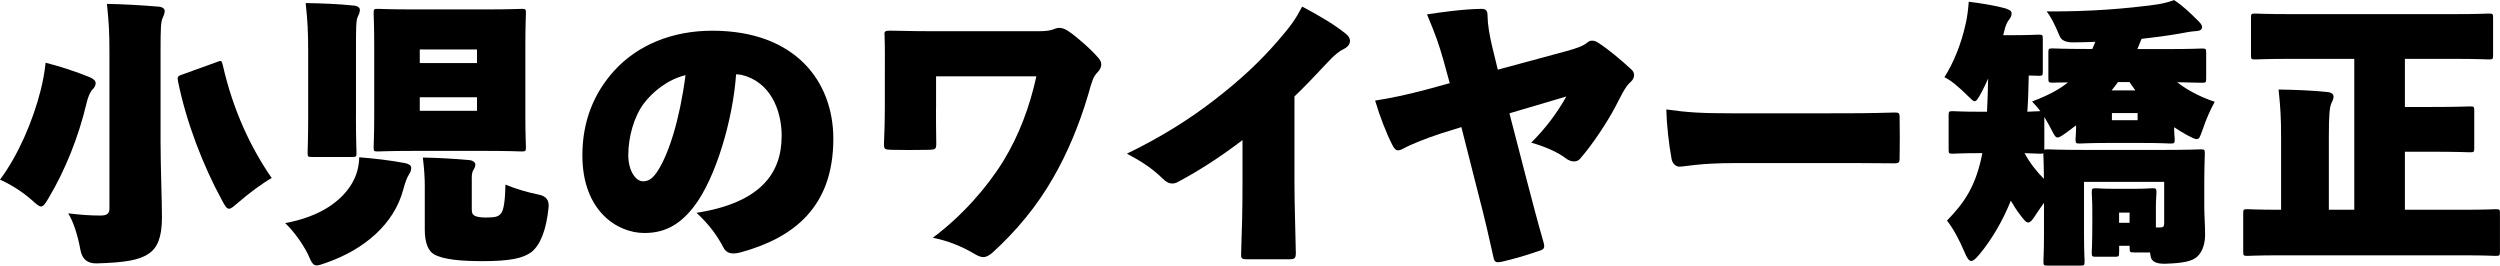 <svg xmlns="http://www.w3.org/2000/svg" id="_&#x30EC;&#x30A4;&#x30E4;&#x30FC;_2" viewBox="0 0 488.43 51.89"><g id="base"><path d="M7.94,17.66c.43-1.73.76-3.4.97-5.4,2.65.65,5.94,1.73,8.59,2.81.76.32,1.19.7,1.19,1.19s-.27.86-.59,1.19c-.43.43-.92,1.46-1.19,2.7-1.57,6.64-4.16,13.07-7.4,18.52-.7,1.19-1.03,1.67-1.51,1.67-.38,0-.86-.43-1.84-1.3-1.89-1.67-4.21-3.08-6.16-3.94,3.46-4.64,6.37-11.23,7.94-17.44ZM21.38,10.21c0-3.89-.11-5.83-.49-9.45,3.08.05,6.97.27,10.1.54.76.05,1.19.43,1.19.81,0,.54-.22.97-.38,1.35-.38.76-.43,2-.43,6.59v17.6c0,5.08.27,11.23.27,14.85,0,3.94-.92,5.94-2.59,7.07-1.84,1.24-4.54,1.73-10.21,1.89q-2.65.05-3.13-2.65c-.54-2.92-1.35-5.45-2.38-7.13,2.65.32,4.37.43,6.32.43,1.24,0,1.73-.38,1.73-1.35V10.21ZM42.39,12.1c.86-.32.92-.27,1.13.59,2.05,9.02,5.51,16.2,9.56,22.09-1.89,1.08-4.37,2.92-6.43,4.7-.97.81-1.46,1.3-1.89,1.3-.49,0-.81-.54-1.46-1.78-3.56-6.53-6.91-15.07-8.53-23.17-.16-.86,0-.97.76-1.24l6.86-2.48Z"></path><path d="M68.89,35.59c.76-1.3,1.24-2.97,1.3-4.86,2.86.22,6.05.59,8.91,1.13.76.16,1.24.43,1.24.92,0,.59-.22.97-.43,1.3-.38.54-.81,1.73-1.13,2.97-1.78,6.7-7.56,11.66-14.96,14.26-.92.32-1.51.54-1.94.54-.76,0-1.03-.59-1.73-2.21-1.13-2.21-2.75-4.43-4.43-6.05,7.02-1.3,11.18-4.43,13.18-7.99ZM69.54,22.79c0,4.21.11,6.64.11,7.02,0,.81-.05.86-.86.86h-7.83c-.81,0-.86-.05-.86-.86,0-.43.11-2.81.11-7.02v-12.74c0-3.89-.11-5.83-.49-9.45,3.08.05,6.32.16,9.4.49.76.05,1.19.43,1.19.81,0,.54-.22.92-.38,1.3-.38.76-.38,2.11-.38,6.7v12.91ZM94.87,1.84c4.86,0,6.59-.11,7.02-.11.81,0,.86.05.86.86,0,.38-.11,2.48-.11,6.05v14.04c0,3.56.11,5.67.11,6.05,0,.81-.05.86-.86.86-.43,0-2.16-.11-7.02-.11h-13.99c-4.86,0-6.59.11-7.02.11-.81,0-.86-.05-.86-.86,0-.43.11-2.48.11-6.05v-14.04c0-3.56-.11-5.62-.11-6.05,0-.81.05-.86.86-.86.43,0,2.16.11,7.02.11h13.99ZM93.19,9.67h-11.18v2.65h11.18v-2.65ZM93.19,21.65v-2.65h-11.18v2.65h11.18ZM82.99,36.34c0-1.62-.11-3.35-.38-5.56,3.08.05,5.94.22,9.02.49.7.05,1.24.43,1.24.86,0,.38-.16.76-.38,1.08-.22.32-.32.92-.32,1.46v6.05c0,.92.11,1.08.43,1.35.38.27,1.13.43,2.32.43,2,0,2.48-.22,2.97-.81.59-.7.81-2.97.86-5.62,2.11.86,4.32,1.51,6.43,1.94q2.21.38,2,2.48c-.43,4.32-1.57,7.34-3.35,8.75-1.62,1.24-4.32,1.78-9.45,1.78-4.21,0-7.72-.27-9.61-1.35-1.08-.65-1.78-2.16-1.78-4.81v-8.53Z"></path><path d="M152.72,26.62c0-5.35-2.38-10.69-7.83-11.99-.22-.05-.81-.11-1.08-.11-.59,8.69-3.94,20.3-8.26,25.87-3.02,3.89-6.1,5.13-9.67,5.13-5.29,0-12.1-4.32-12.1-15.17,0-6.7,2.27-12.15,6.16-16.47,4.64-5.13,11.45-7.88,19.22-7.88,16.2,0,23.65,9.88,23.65,21.11,0,13.34-7.72,19.33-18.09,22.19-1.62.43-2.81.27-3.4-.97-1.13-2.16-2.65-4.37-5.24-6.75,12.42-1.94,16.63-7.67,16.63-14.96ZM125.72,20.3c-1.89,2.59-2.97,6.53-2.97,9.99,0,3.19,1.51,5.13,2.86,5.13,1.03,0,1.89-.43,2.97-2.16,2.05-3.24,4.21-9.77,5.35-18.58-3.46.86-6.32,3.13-8.21,5.62Z"></path><path d="M182.87,21.17c0,2.16,0,4.16.05,6.8,0,1.13-.11,1.24-1.35,1.3-2.27.05-5.83.05-7.56,0-1.19-.05-1.35-.16-1.3-1.35.11-2.59.16-4.54.16-6.8v-6.16c0-2.92.05-5.24-.05-8.05-.11-.81.16-.92,1.08-.92,4.16.11,7.02.11,11.02.11h17.87c1.51,0,2.43-.11,3.19-.43.97-.43,1.84-.22,2.86.49,1.57,1.08,4.37,3.51,5.83,5.24.32.38.49.81.49,1.19,0,.54-.27,1.08-.76,1.57-.81.81-1.08,1.73-1.78,4.27-1.84,6.21-4.16,11.61-6.8,16.2-3.19,5.62-7.29,10.53-11.93,14.74-.65.54-1.19.86-1.78.86-.49,0-1.03-.22-1.67-.59-2.48-1.51-5.4-2.65-8.21-3.19,5.56-4.1,10.58-9.77,13.77-14.96,3.08-5.02,5.18-10.64,6.48-16.58h-19.6v6.26Z"></path><path d="M242.74,27.38c-4.48,3.4-8.53,5.99-12.58,8.15-.38.22-.76.32-1.13.32-.65,0-1.24-.32-1.89-.97-2.32-2.27-4.48-3.51-6.97-4.86,6.8-3.29,12.42-6.86,17.28-10.64,5.02-3.89,8.69-7.34,12.26-11.45,2.48-2.86,3.4-4.16,4.7-6.64,3.51,1.84,6.64,3.73,8.69,5.45.43.38.65.81.65,1.24,0,.54-.32,1.08-.97,1.46-1.08.54-1.89,1.08-3.83,3.19-1.62,1.73-4,4.27-6.05,6.21v16.69c0,4.86.22,10.21.27,13.93,0,1.03-.32,1.19-1.08,1.19h-8.64c-.86,0-1.03-.22-.97-1.13.16-4.54.27-8.37.27-13.66v-8.48Z"></path><path d="M281.88,11.34c-.7-2.48-1.4-4.54-3.08-8.53,2.81-.43,7.02-1.03,10.64-1.08.97,0,1.19.43,1.19,1.46,0,1.4.38,3.78.92,5.99l1.08,4.43,13.39-3.62c1.94-.54,3.29-.97,4.16-1.73.27-.22.54-.32.86-.32.43,0,.86.16,1.24.43,2,1.3,4.32,3.24,6.48,5.24.32.27.49.65.49,1.08s-.16.86-.7,1.35c-1.08.92-2,3.02-2.97,4.86-1.62,3.02-4.37,7.24-6.86,10.1-.32.38-.76.54-1.19.54-.54,0-1.13-.22-1.67-.65-1.35-1.03-3.78-2.21-6.7-3.02,2.7-2.7,4.91-5.56,6.86-9.02l-11.12,3.29,3.29,12.69c1.3,4.91,2.11,8.15,3.29,12.2.38,1.35.38,1.67-.97,2.05-2.54.86-4.54,1.46-7.07,2.05-1.13.22-1.46.16-1.67-.92-.86-3.83-1.57-7.07-2.97-12.42l-3.29-12.96-4.16,1.3c-2.97.97-6.05,2.27-6.91,2.75-.54.32-.97.49-1.3.49-.43,0-.76-.32-1.13-1.08-1.13-2.21-2.43-5.51-3.35-8.64,2.86-.43,6.43-1.19,10.04-2.16l4.54-1.24-1.35-4.91Z"></path><path d="M339,31.86c-7.13,0-9.77.7-10.91.7-.65,0-1.35-.59-1.51-1.51-.54-2.86-.97-6.86-1.03-9.67,4.1.59,6.75.76,13.07.76h17.66c5.67,0,8.75,0,13.93-.16.7,0,.92.11.92.81.05,2.48.05,5.56,0,8.26,0,.65-.22.86-.92.86-5.02-.05-8.32-.05-13.18-.05h-18.04Z"></path><path d="M414.01,49.3c0,.81-.05.86-.86.86h-3.62c-.81,0-.86-.05-.86-.86,0-.43.11-1.46.11-6.16v-1.94c0-2-.11-3.13-.11-3.56,0-.81.05-.86.86-.86.43,0,1.19.11,3.73.11h3.46c2.54,0,3.29-.11,3.73-.11.81,0,.86.05.86.86,0,.38-.11,1.46-.11,2.75v4.05h.81c.65,0,.81-.16.81-.86v-8.05h-15.66v10.37c0,3.08.11,4.75.11,5.13,0,.81-.05.86-.86.86h-6.32c-.81,0-.86-.05-.86-.86,0-.43.11-2.11.11-5.24v-6.16c-.54.76-1.08,1.51-1.57,2.27-.65,1.03-1.08,1.57-1.51,1.57s-.81-.49-1.51-1.4c-.76-.97-1.35-1.94-1.89-2.86-1.62,4.05-3.89,7.83-6.21,10.58-.7.81-1.13,1.19-1.51,1.19-.49,0-.86-.59-1.35-1.78-1.03-2.43-2.21-4.59-3.4-6.1,3.46-3.56,5.67-6.8,6.91-13.18h-.49c-3.62,0-4.86.11-5.24.11-.81,0-.86-.05-.86-.86v-6.59c0-.81.05-.86.86-.86.38,0,1.62.11,5.24.11h1.4c.11-1.94.16-4.1.22-6.48-.43.97-.86,1.89-1.3,2.7-.65,1.19-.97,1.73-1.35,1.73-.27,0-.65-.38-1.19-.92-1.94-1.94-3.4-3.13-4.7-3.78,1.78-2.81,3.29-6.43,4.21-10.69.22-.97.43-2.48.54-4.05,2.27.27,5.18.76,6.97,1.24.86.27,1.4.49,1.4,1.03,0,.65-.32.97-.54,1.3-.22.27-.65.92-.97,2.48-.05.16-.11.32-.11.49h1.08c4,0,5.4-.11,5.78-.11.81,0,.86.05.86.86v6.32c0,.81-.05.86-.86.86-.22,0-.81-.05-1.89-.05-.05,2.54-.11,4.86-.27,7.07,1.46-.05,2.16-.11,2.43-.11h.11c-.54-.7-1.08-1.35-1.62-1.89,3.02-1.13,5.29-2.32,7.02-3.73-1.89,0-2.75.05-2.97.05-.81,0-.86-.05-.86-.86v-4.97c0-.81.05-.86.86-.86.38,0,2.11.11,7.02.11h.7c.22-.43.38-.92.59-1.4-1.4.05-2.81.11-4.27.11q-2.27.05-2.75-1.35c-1.08-2.59-1.78-3.78-2.48-4.7,8.75.05,15.5-.54,21.49-1.35,1.4-.22,2.38-.49,3.4-.86,1.67,1.08,3.08,2.43,4.7,4.05.49.49.76.81.76,1.19,0,.54-.38.76-1.08.81-1.03.05-2.38.32-3.29.49-2.48.43-4.97.76-7.45,1.03l-.81,2h5.56c4.91,0,6.64-.11,7.02-.11.81,0,.86.05.86.86v4.97c0,.81-.05.86-.86.86-.32,0-1.62-.05-4.81-.11,2.05,1.62,4.64,2.92,7.34,3.83-.86,1.57-1.62,3.24-2.43,5.62-.43,1.13-.54,1.67-1.08,1.67-.38,0-.92-.27-1.94-.81-.86-.49-1.67-.97-2.48-1.51,0,1.3.11,2,.11,2.32,0,.81-.05.86-.86.86-.43,0-1.67-.11-5.45-.11h-6.75c-3.78,0-5.02.11-5.45.11-.81,0-.86-.05-.86-.86,0-.38.11-1.13.11-2.7l-1.73,1.3c-.97.7-1.51,1.08-1.89,1.08s-.65-.43-1.08-1.3c-.54-1.03-1.03-1.94-1.51-2.7v6.43c.11-.11.32-.11.7-.11.43,0,2.21.11,7.18.11h15.44c4.97,0,6.75-.11,7.18-.11.81,0,.86.05.86.86,0,.38-.11,2.48-.11,6.05v4.1c0,2,.16,3.62.16,5.67,0,1.51-.38,3.13-1.46,4.21-.97.97-2.81,1.35-6.37,1.46q-2.65.05-2.81-1.51c-.05-.22-.11-.49-.11-.7h-3.13c-.81,0-.86-.05-.86-.86v-.43h-2.05v1.3ZM399.21,29.92c-.11.11-.32.11-.7.11-.27,0-1.13-.05-2.97-.11,1.03,1.89,2.27,3.51,3.78,5.02,0-2.86-.11-4.48-.11-4.91v-.11ZM417.19,17.66c-.38-.54-.81-1.08-1.13-1.62h-2.27c-.38.54-.81,1.08-1.24,1.62h4.64ZM417.63,23.49v-1.4h-5.02v1.4h5.02ZM416.06,41.53h-2.05v2h2.05v-2Z"></path><path d="M447.34,11.5c-4.64,0-6.32.11-6.7.11-.81,0-.86-.05-.86-.86V3.51c0-.81.05-.86.86-.86.38,0,2.05.11,6.7.11h32.18c4.64,0,6.32-.11,6.7-.11.81,0,.86.05.86.86v7.24c0,.81-.05.86-.86.86-.38,0-2.05-.11-6.7-.11h-9.67v9.4h4.91c5.4,0,7.4-.11,7.78-.11.81,0,.86.05.86.86v7.24c0,.81-.05.86-.86.86-.38,0-2.38-.11-7.78-.11h-4.91v11.34h11.39c4.37,0,5.94-.11,6.32-.11.81,0,.86.05.86.86v7.4c0,.81-.05.86-.86.86-.38,0-1.94-.11-6.32-.11h-35.8c-4.37,0-5.94.11-6.32.11-.81,0-.86-.05-.86-.86v-7.4c0-.81.05-.86.86-.86.38,0,1.94.11,6.32.11h.22v-14.04c0-3.89-.11-5.83-.49-9.45,3.08.05,6.43.16,9.5.49.76.05,1.24.38,1.24.86,0,.54-.22.86-.43,1.35-.32.76-.49,2-.49,6.59v14.2h4.97V11.5h-12.64Z"></path></g></svg>
